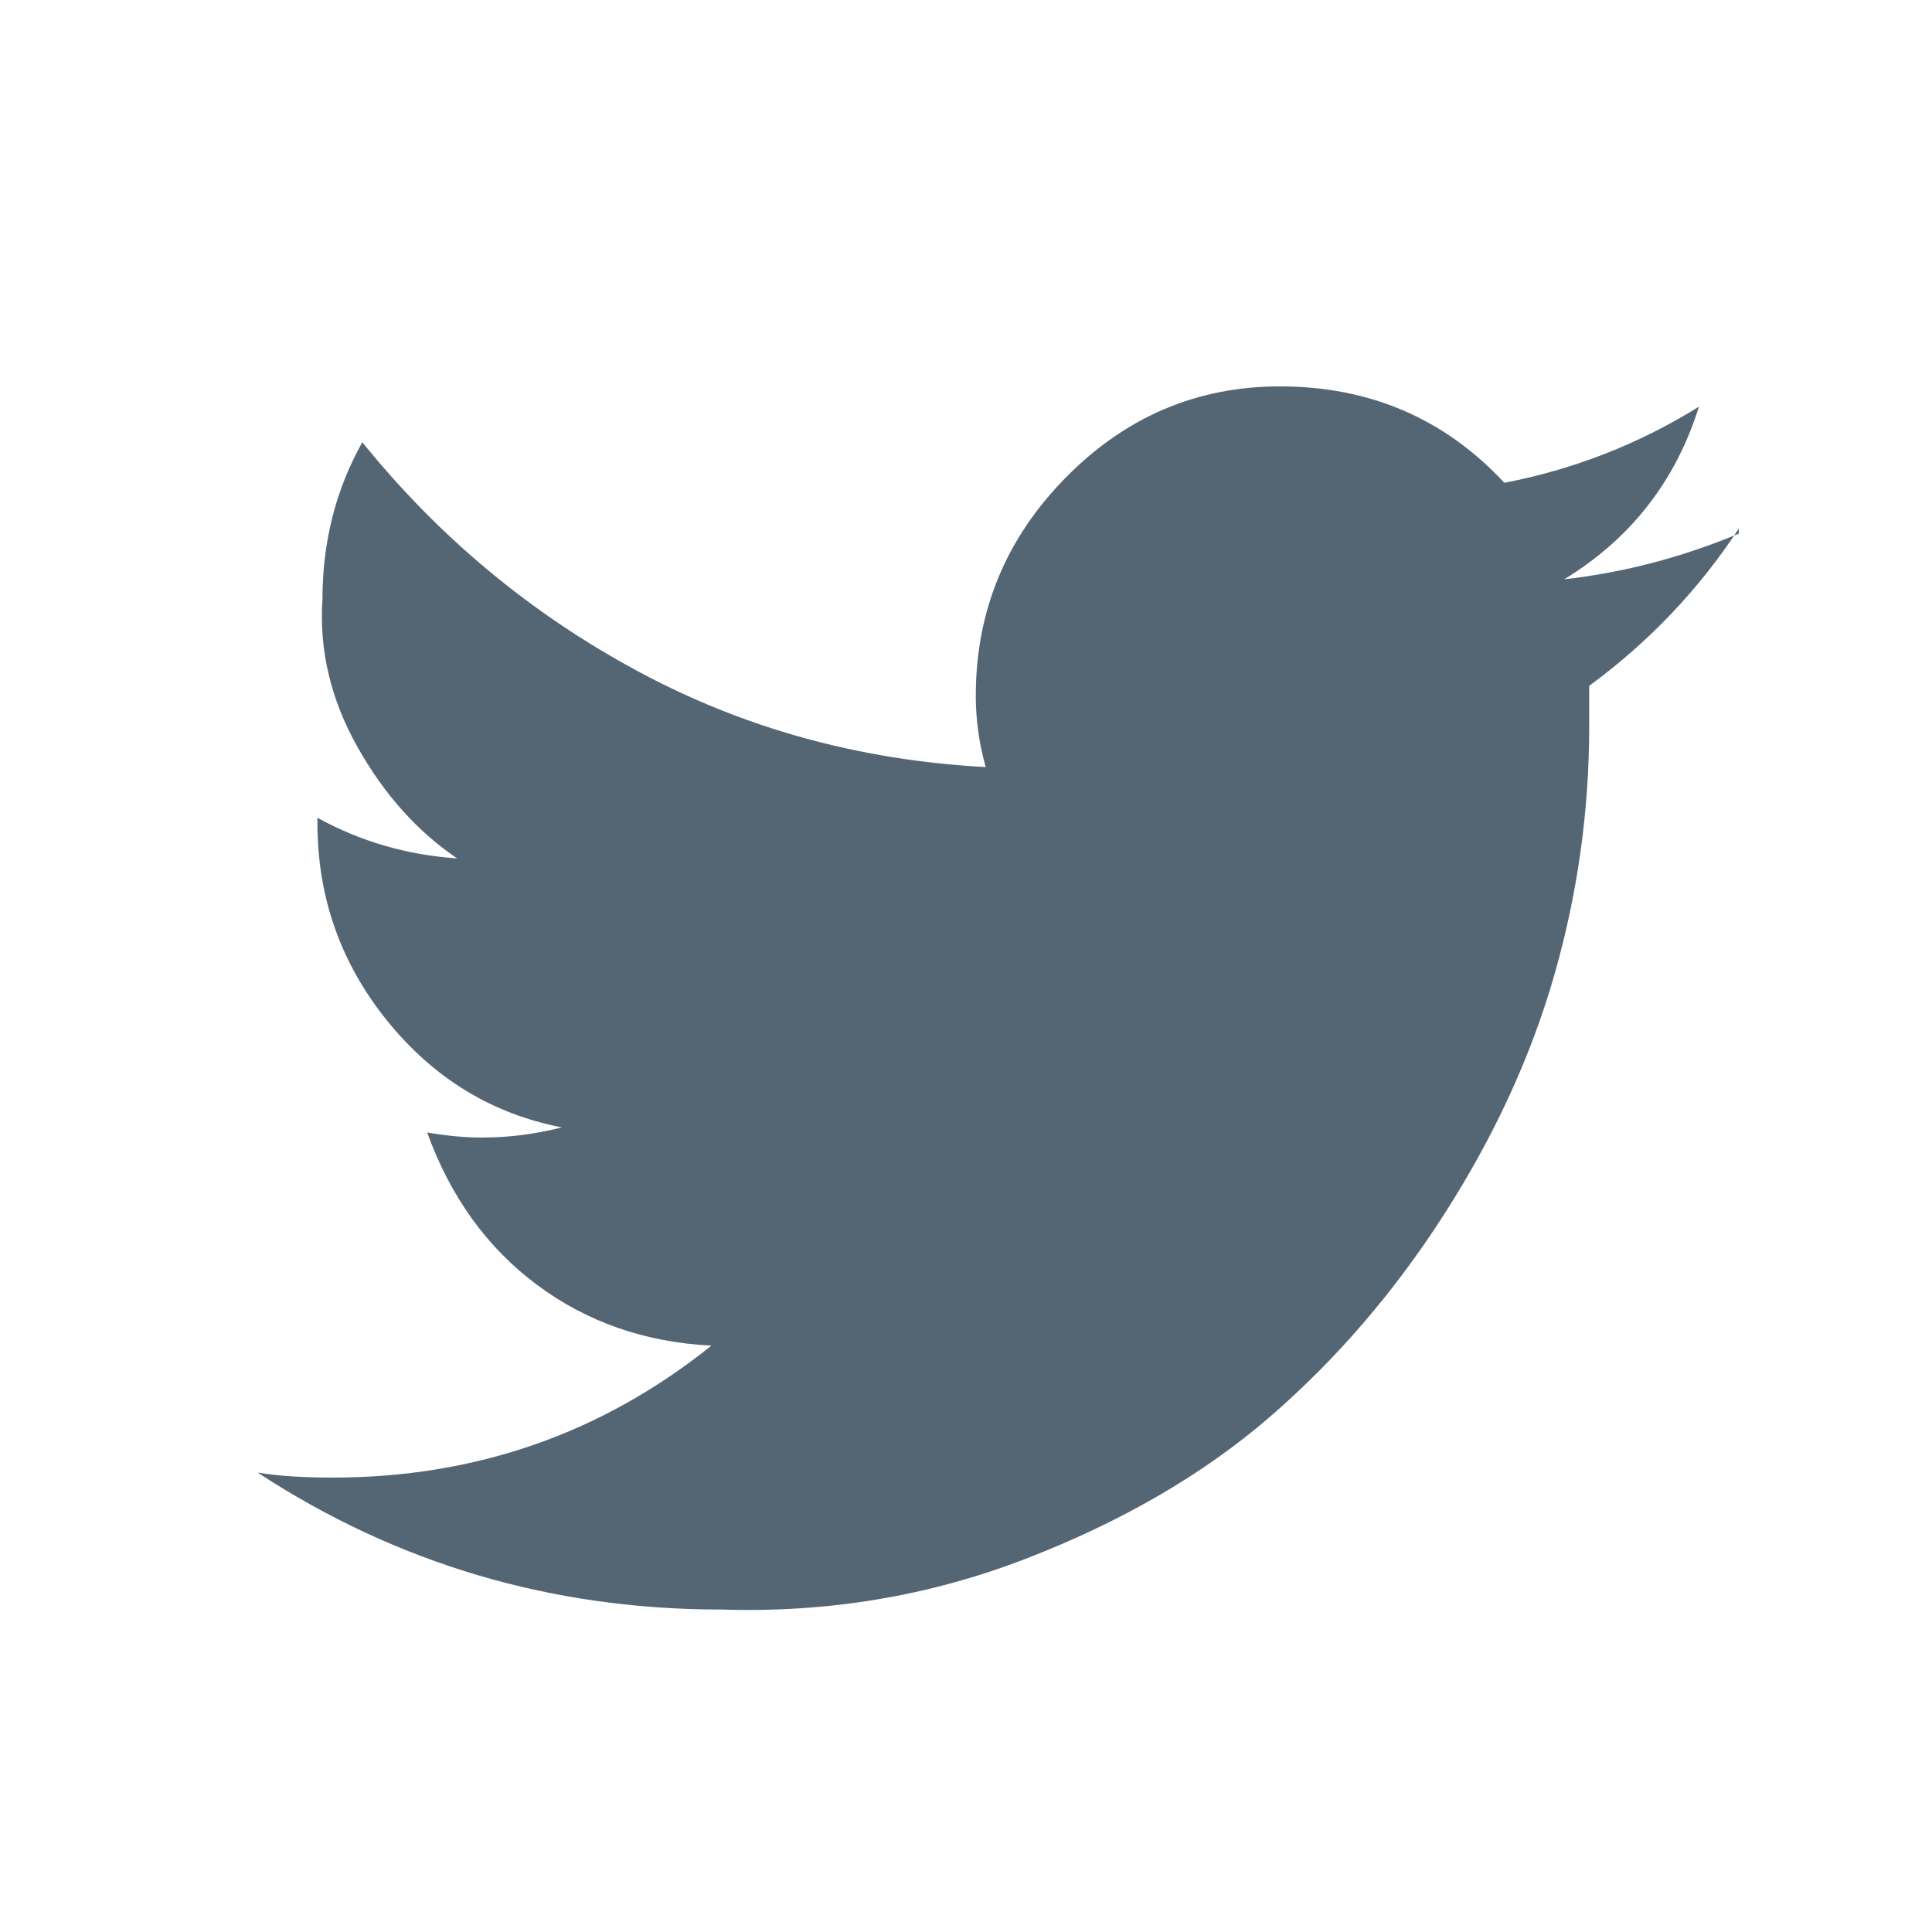 <svg width="30" height="30" viewBox="0 0 30 30" fill="none" xmlns="http://www.w3.org/2000/svg">
<path d="M27 8.207C26.381 9.152 25.606 9.967 24.677 10.65C24.677 10.807 24.677 11.018 24.677 11.28C24.677 12.594 24.496 13.881 24.135 15.142C23.773 16.403 23.205 17.638 22.431 18.846C21.657 20.055 20.753 21.105 19.721 21.999C18.688 22.892 17.423 23.627 15.926 24.205C14.429 24.783 12.854 25.046 11.202 24.993C8.569 24.993 6.168 24.284 4 22.866C4.31 22.918 4.697 22.944 5.162 22.944C7.382 22.944 9.343 22.261 11.047 20.895C10.015 20.843 9.111 20.527 8.337 19.95C7.562 19.372 6.994 18.584 6.633 17.585C6.943 17.638 7.227 17.664 7.485 17.664C7.898 17.664 8.311 17.611 8.724 17.506C7.64 17.296 6.736 16.745 6.013 15.851C5.291 14.958 4.929 13.934 4.929 12.778V12.699C5.6 13.067 6.323 13.277 7.098 13.329C6.478 12.909 5.962 12.331 5.549 11.596C5.136 10.86 4.955 10.098 5.007 9.31C5.007 8.417 5.213 7.602 5.626 6.867C6.814 8.338 8.233 9.52 9.886 10.413C11.538 11.307 13.345 11.806 15.306 11.911C15.203 11.543 15.152 11.175 15.152 10.807C15.152 9.494 15.616 8.364 16.546 7.419C17.475 6.473 18.585 6 19.875 6C21.269 6 22.431 6.499 23.36 7.497C24.444 7.287 25.451 6.893 26.381 6.315C26.019 7.471 25.322 8.364 24.29 8.995C25.219 8.89 26.122 8.653 27 8.286V8.207Z" fill="#546674"/>
</svg>
